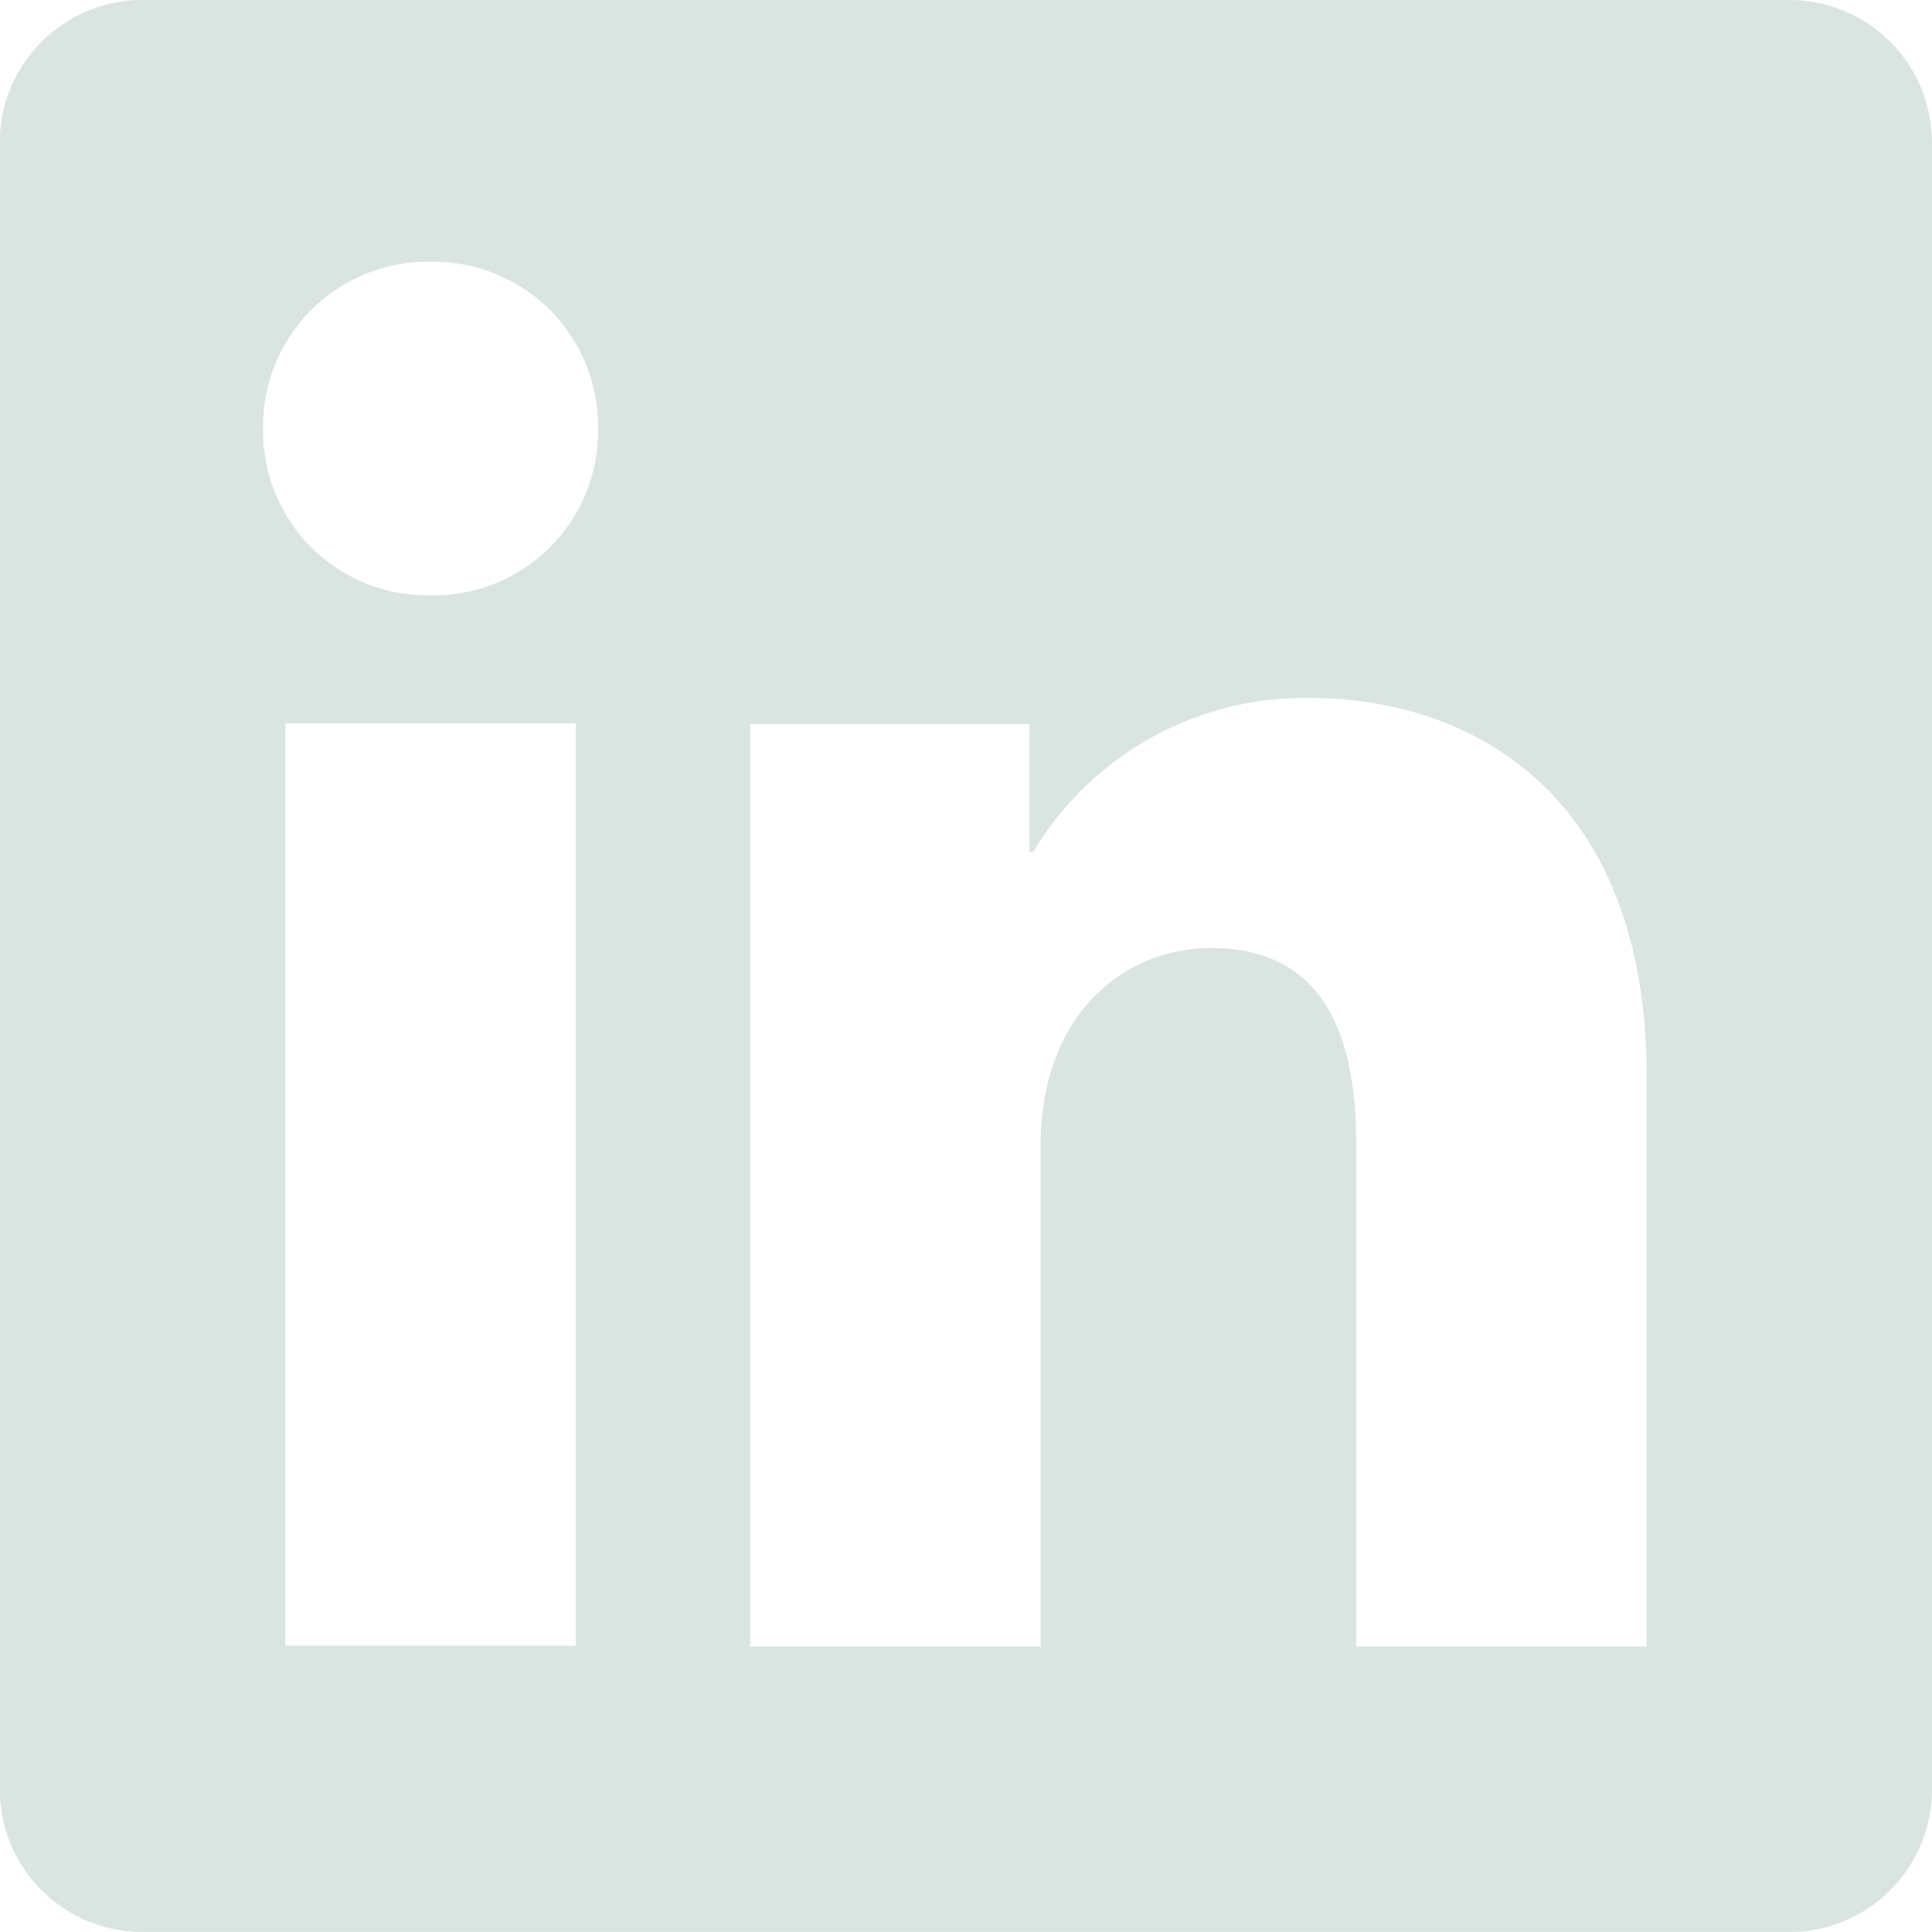 <svg xmlns="http://www.w3.org/2000/svg" xmlns:xlink="http://www.w3.org/1999/xlink" width="40" height="39.999" viewBox="0 0 40 39.999">
  <defs>
    <clipPath id="clip-path">
      <path id="Path_37" data-name="Path 37" d="M0,0H40V-40H0Z" transform="translate(0 39.999)" fill="#dae5e2"/>
    </clipPath>
  </defs>
  <g id="Group_14" data-name="Group 14" clip-path="url(#clip-path)">
    <g id="Group_13" data-name="Group 13" transform="translate(0 0)">
      <path id="Path_36" data-name="Path 36" d="M0,0H-34.1a2.953,2.953,0,0,0-2.952,2.953V37.046A2.953,2.953,0,0,0-34.1,40H0a2.953,2.953,0,0,0,2.953-2.953V2.953A2.953,2.953,0,0,0,0,0M-25.125,34.076h-6.013v-19.1h6.013Zm-3.007-21.751A3.4,3.4,0,0,1-31.6,8.874,3.406,3.406,0,0,1-28.132,5.42a3.406,3.406,0,0,1,3.467,3.454,3.4,3.4,0,0,1-3.467,3.451M-2.956,34.09H-8.969V23.656c0-3.078-1.309-4.027-3-4.027-1.784,0-3.534,1.342-3.534,4.1V34.09h-6.013v-19.1h5.783v2.647h.077A6.561,6.561,0,0,1-9.937,14.45c3.355,0,6.981,1.99,6.981,7.825Z" transform="translate(37.047)" fill="#dae5e2"/>
    </g>
  </g>
</svg>
